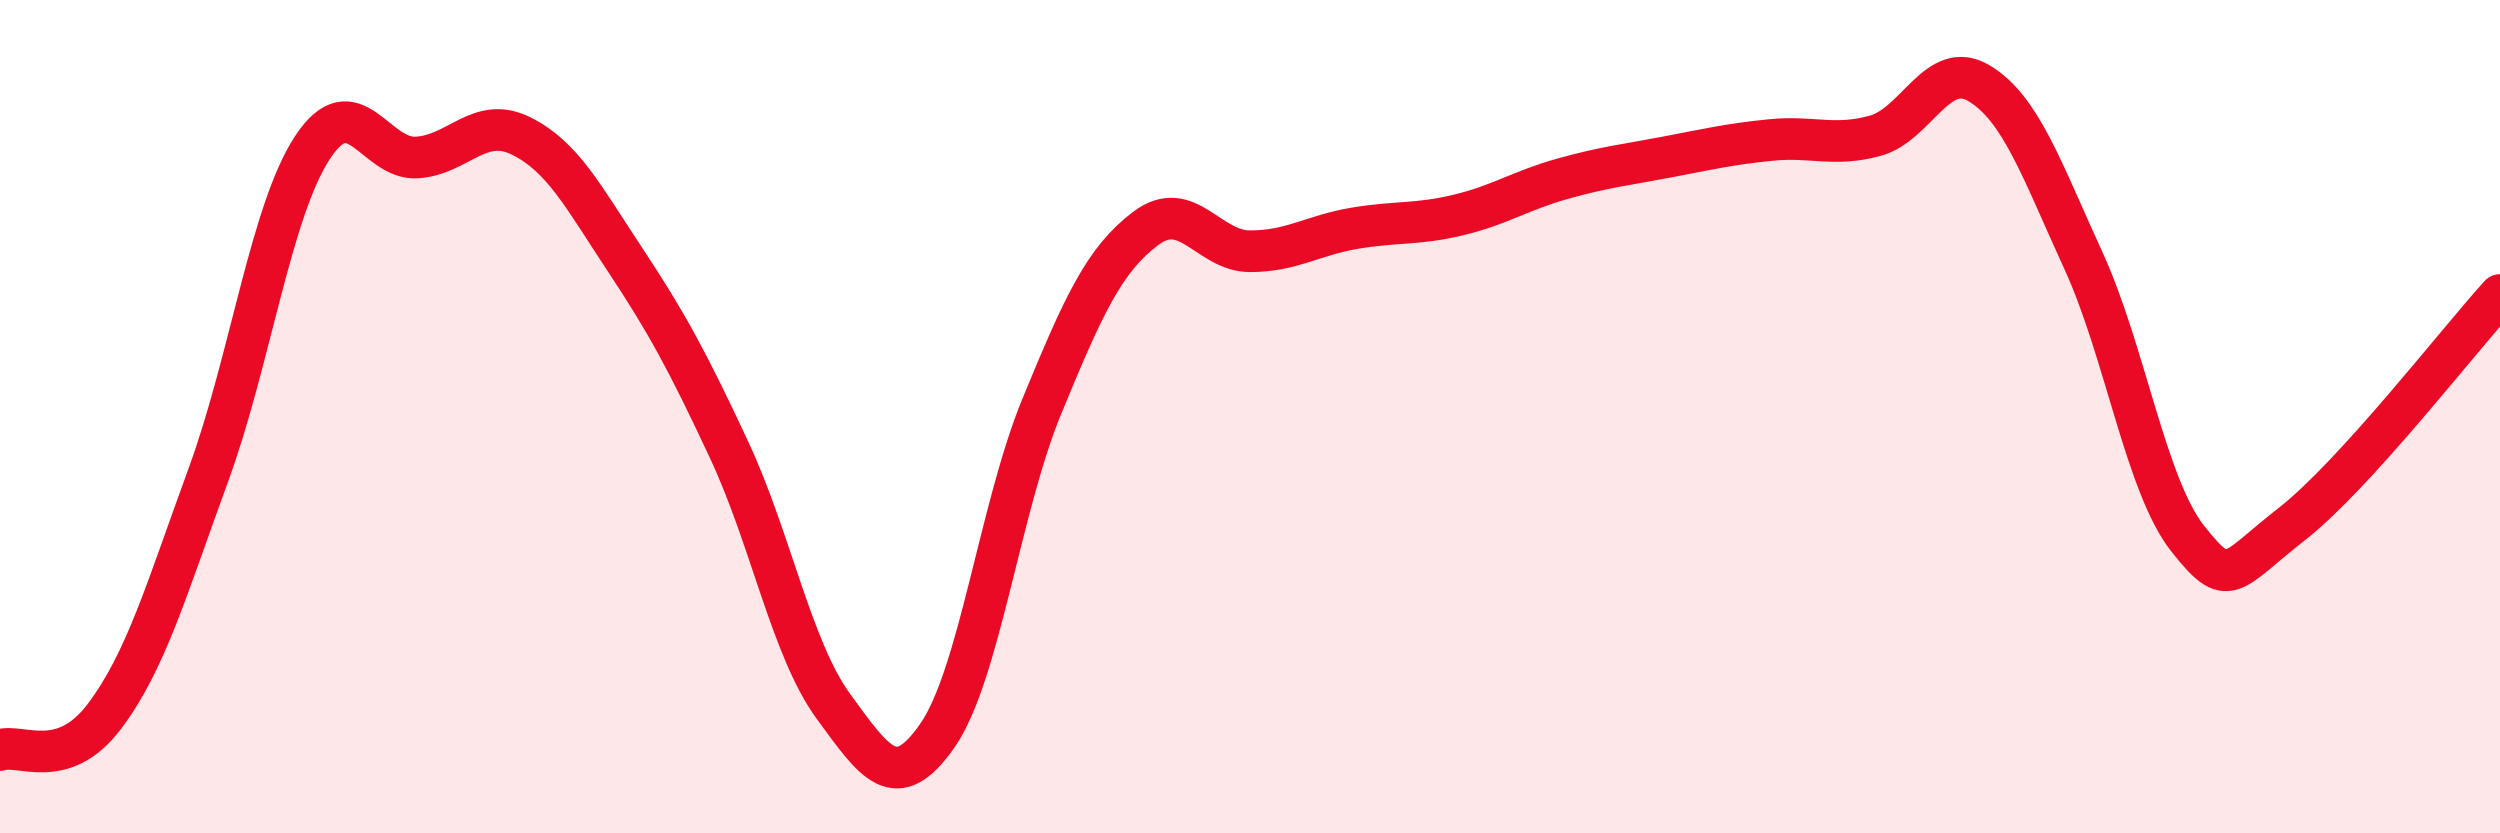 
    <svg width="60" height="20" viewBox="0 0 60 20" xmlns="http://www.w3.org/2000/svg">
      <path
        d="M 0,18 C 0.5,17.84 1.5,18.52 2.5,17.2 C 3.5,15.88 4,14.13 5,11.4 C 6,8.67 6.5,5.06 7.5,3.54 C 8.5,2.02 9,3.84 10,3.78 C 11,3.72 11.5,2.77 12.5,3.26 C 13.5,3.75 14,4.72 15,6.23 C 16,7.74 16.5,8.66 17.5,10.8 C 18.5,12.94 19,15.58 20,16.95 C 21,18.32 21.5,19.09 22.5,17.65 C 23.5,16.21 24,12.19 25,9.76 C 26,7.33 26.5,6.23 27.5,5.48 C 28.5,4.73 29,6.03 30,6.03 C 31,6.03 31.5,5.65 32.5,5.48 C 33.5,5.31 34,5.4 35,5.16 C 36,4.92 36.5,4.57 37.5,4.29 C 38.5,4.01 39,3.96 40,3.77 C 41,3.58 41.5,3.46 42.5,3.36 C 43.5,3.26 44,3.53 45,3.26 C 46,2.99 46.5,1.4 47.5,2 C 48.5,2.6 49,4.07 50,6.25 C 51,8.43 51.5,11.65 52.5,12.92 C 53.5,14.19 53.5,13.75 55,12.58 C 56.5,11.41 59,8.18 60,7.08L60 20L0 20Z"
        fill="#EB0A25"
        opacity="0.1"
        stroke-linecap="round"
        stroke-linejoin="round"
      />
      <path
        d="M 0,18 C 0.5,17.84 1.5,18.52 2.5,17.2 C 3.5,15.88 4,14.13 5,11.4 C 6,8.67 6.5,5.06 7.5,3.54 C 8.5,2.02 9,3.84 10,3.78 C 11,3.72 11.5,2.77 12.5,3.26 C 13.5,3.75 14,4.72 15,6.23 C 16,7.74 16.5,8.66 17.5,10.8 C 18.5,12.94 19,15.58 20,16.95 C 21,18.32 21.5,19.09 22.5,17.65 C 23.5,16.21 24,12.19 25,9.76 C 26,7.33 26.5,6.23 27.5,5.48 C 28.5,4.73 29,6.03 30,6.03 C 31,6.03 31.5,5.65 32.5,5.48 C 33.5,5.31 34,5.4 35,5.16 C 36,4.92 36.5,4.57 37.5,4.29 C 38.5,4.01 39,3.96 40,3.77 C 41,3.58 41.5,3.46 42.5,3.36 C 43.5,3.26 44,3.53 45,3.26 C 46,2.99 46.5,1.4 47.5,2 C 48.5,2.6 49,4.07 50,6.25 C 51,8.43 51.5,11.65 52.5,12.92 C 53.5,14.19 53.5,13.75 55,12.58 C 56.5,11.41 59,8.18 60,7.08"
        stroke="#EB0A25"
        stroke-width="1"
        fill="none"
        stroke-linecap="round"
        stroke-linejoin="round"
      />
    </svg>
  